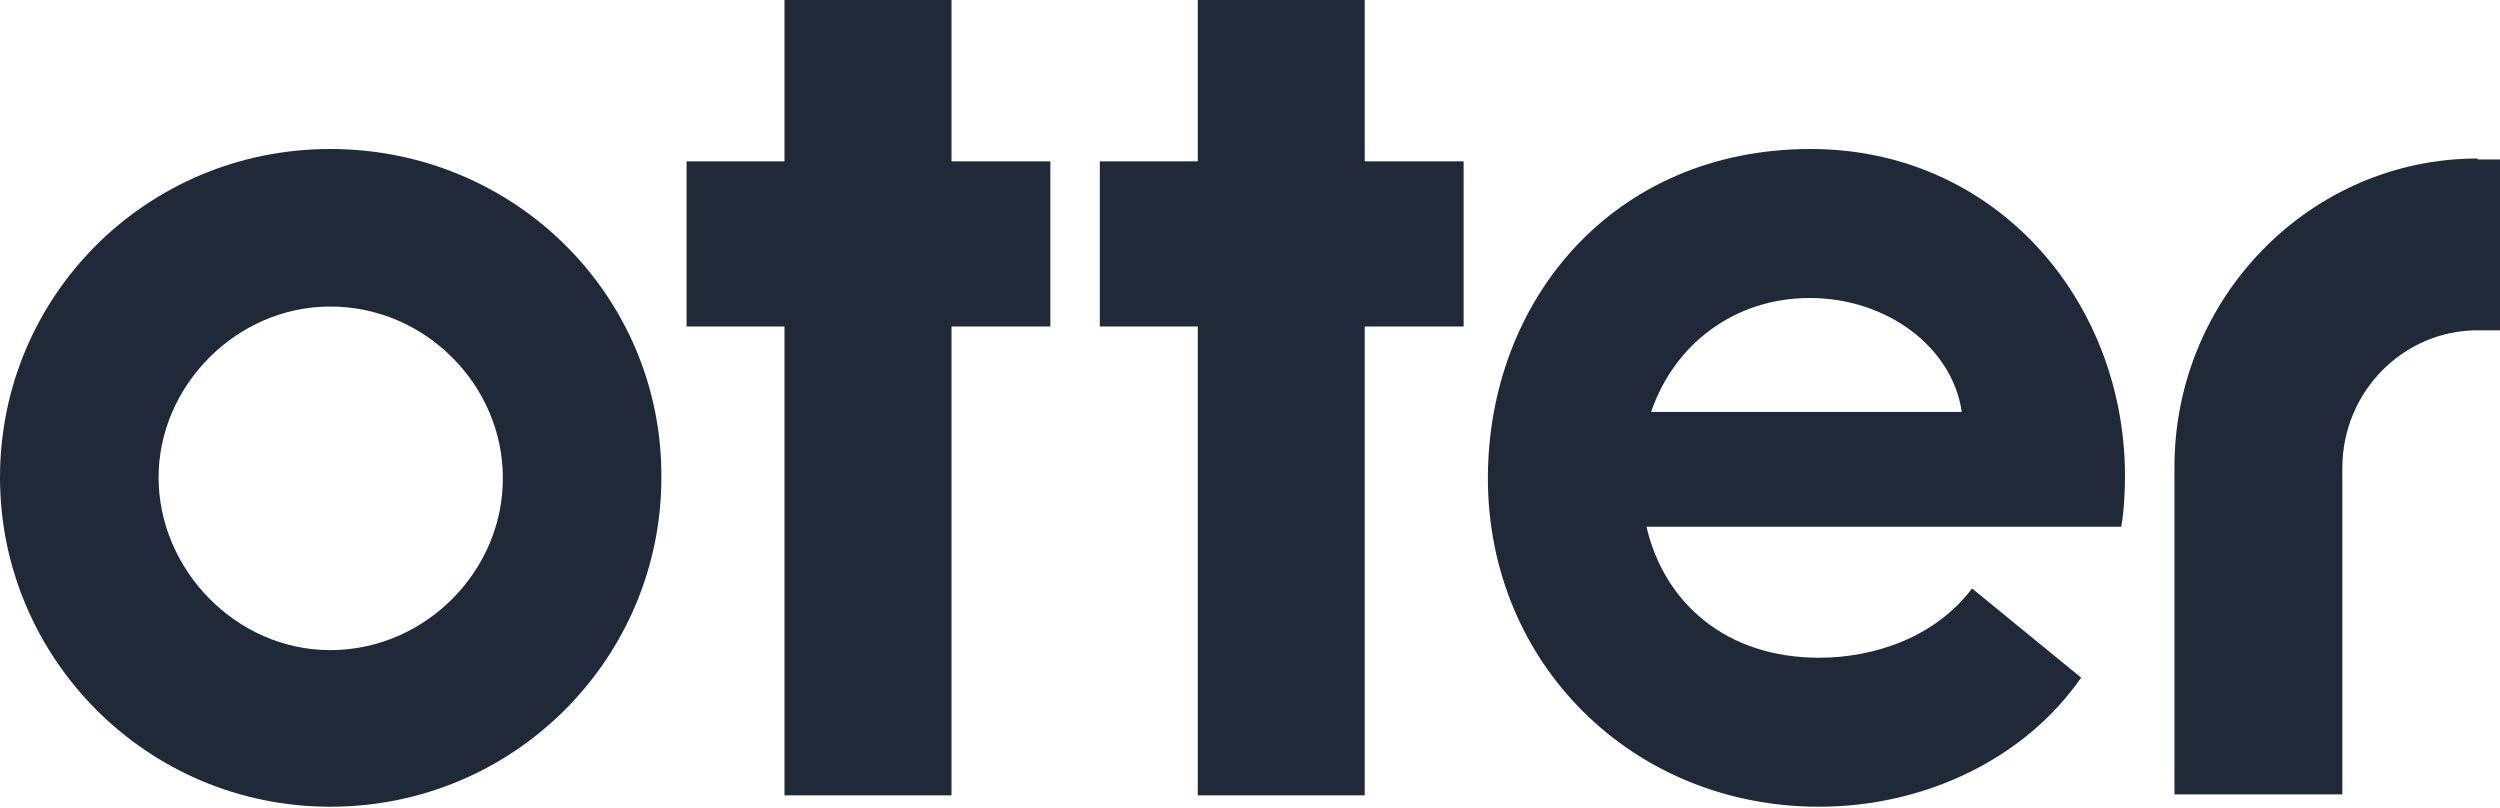 <svg width="65" height="21" viewBox="0 0 65 21" fill="none" xmlns="http://www.w3.org/2000/svg">
<path d="M24.739 0H20.397V4.195H17.851V8.489H20.397V20.679H24.739V8.489H27.309V4.195H24.739V0Z" fill="#202938"/>
<path d="M35.483 0H31.142V4.195H28.595V8.489H31.142V20.679H35.483V8.489H38.054V4.195H35.483V0Z" fill="#202938"/>
<path d="M8.586 3.874C3.808 3.874 0 7.699 0 12.412C0 17.101 3.808 20.975 8.586 20.975C13.388 20.975 17.196 17.101 17.196 12.412C17.22 7.699 13.388 3.874 8.586 3.874ZM8.586 16.903C6.136 16.903 4.123 14.806 4.123 12.412C4.123 10.043 6.136 7.97 8.586 7.97C11.084 7.97 13.073 10.043 13.073 12.412C13.097 14.806 11.084 16.903 8.586 16.903Z" fill="#202938"/>
<path d="M47.077 3.874C41.935 3.874 38.685 7.822 38.685 12.437C38.685 17.249 42.444 20.975 47.295 20.975C50.06 20.975 52.655 19.717 54.11 17.619L51.273 15.299C50.327 16.558 48.75 17.101 47.295 17.101C44.87 17.101 43.269 15.67 42.808 13.695H55.153C55.226 13.276 55.25 12.782 55.25 12.338C55.226 7.773 51.855 3.874 47.077 3.874ZM42.929 10.71C43.536 8.933 45.112 7.748 47.053 7.748C49.066 7.748 50.763 9.031 51.006 10.71H42.929Z" fill="#202938"/>
<path d="M64.418 4.121C60.077 4.121 56.536 7.724 56.536 12.141V20.655H60.901V12.166C60.901 10.192 62.478 8.588 64.418 8.588H65V4.146H64.418V4.121Z" fill="#202938"/>
</svg>
